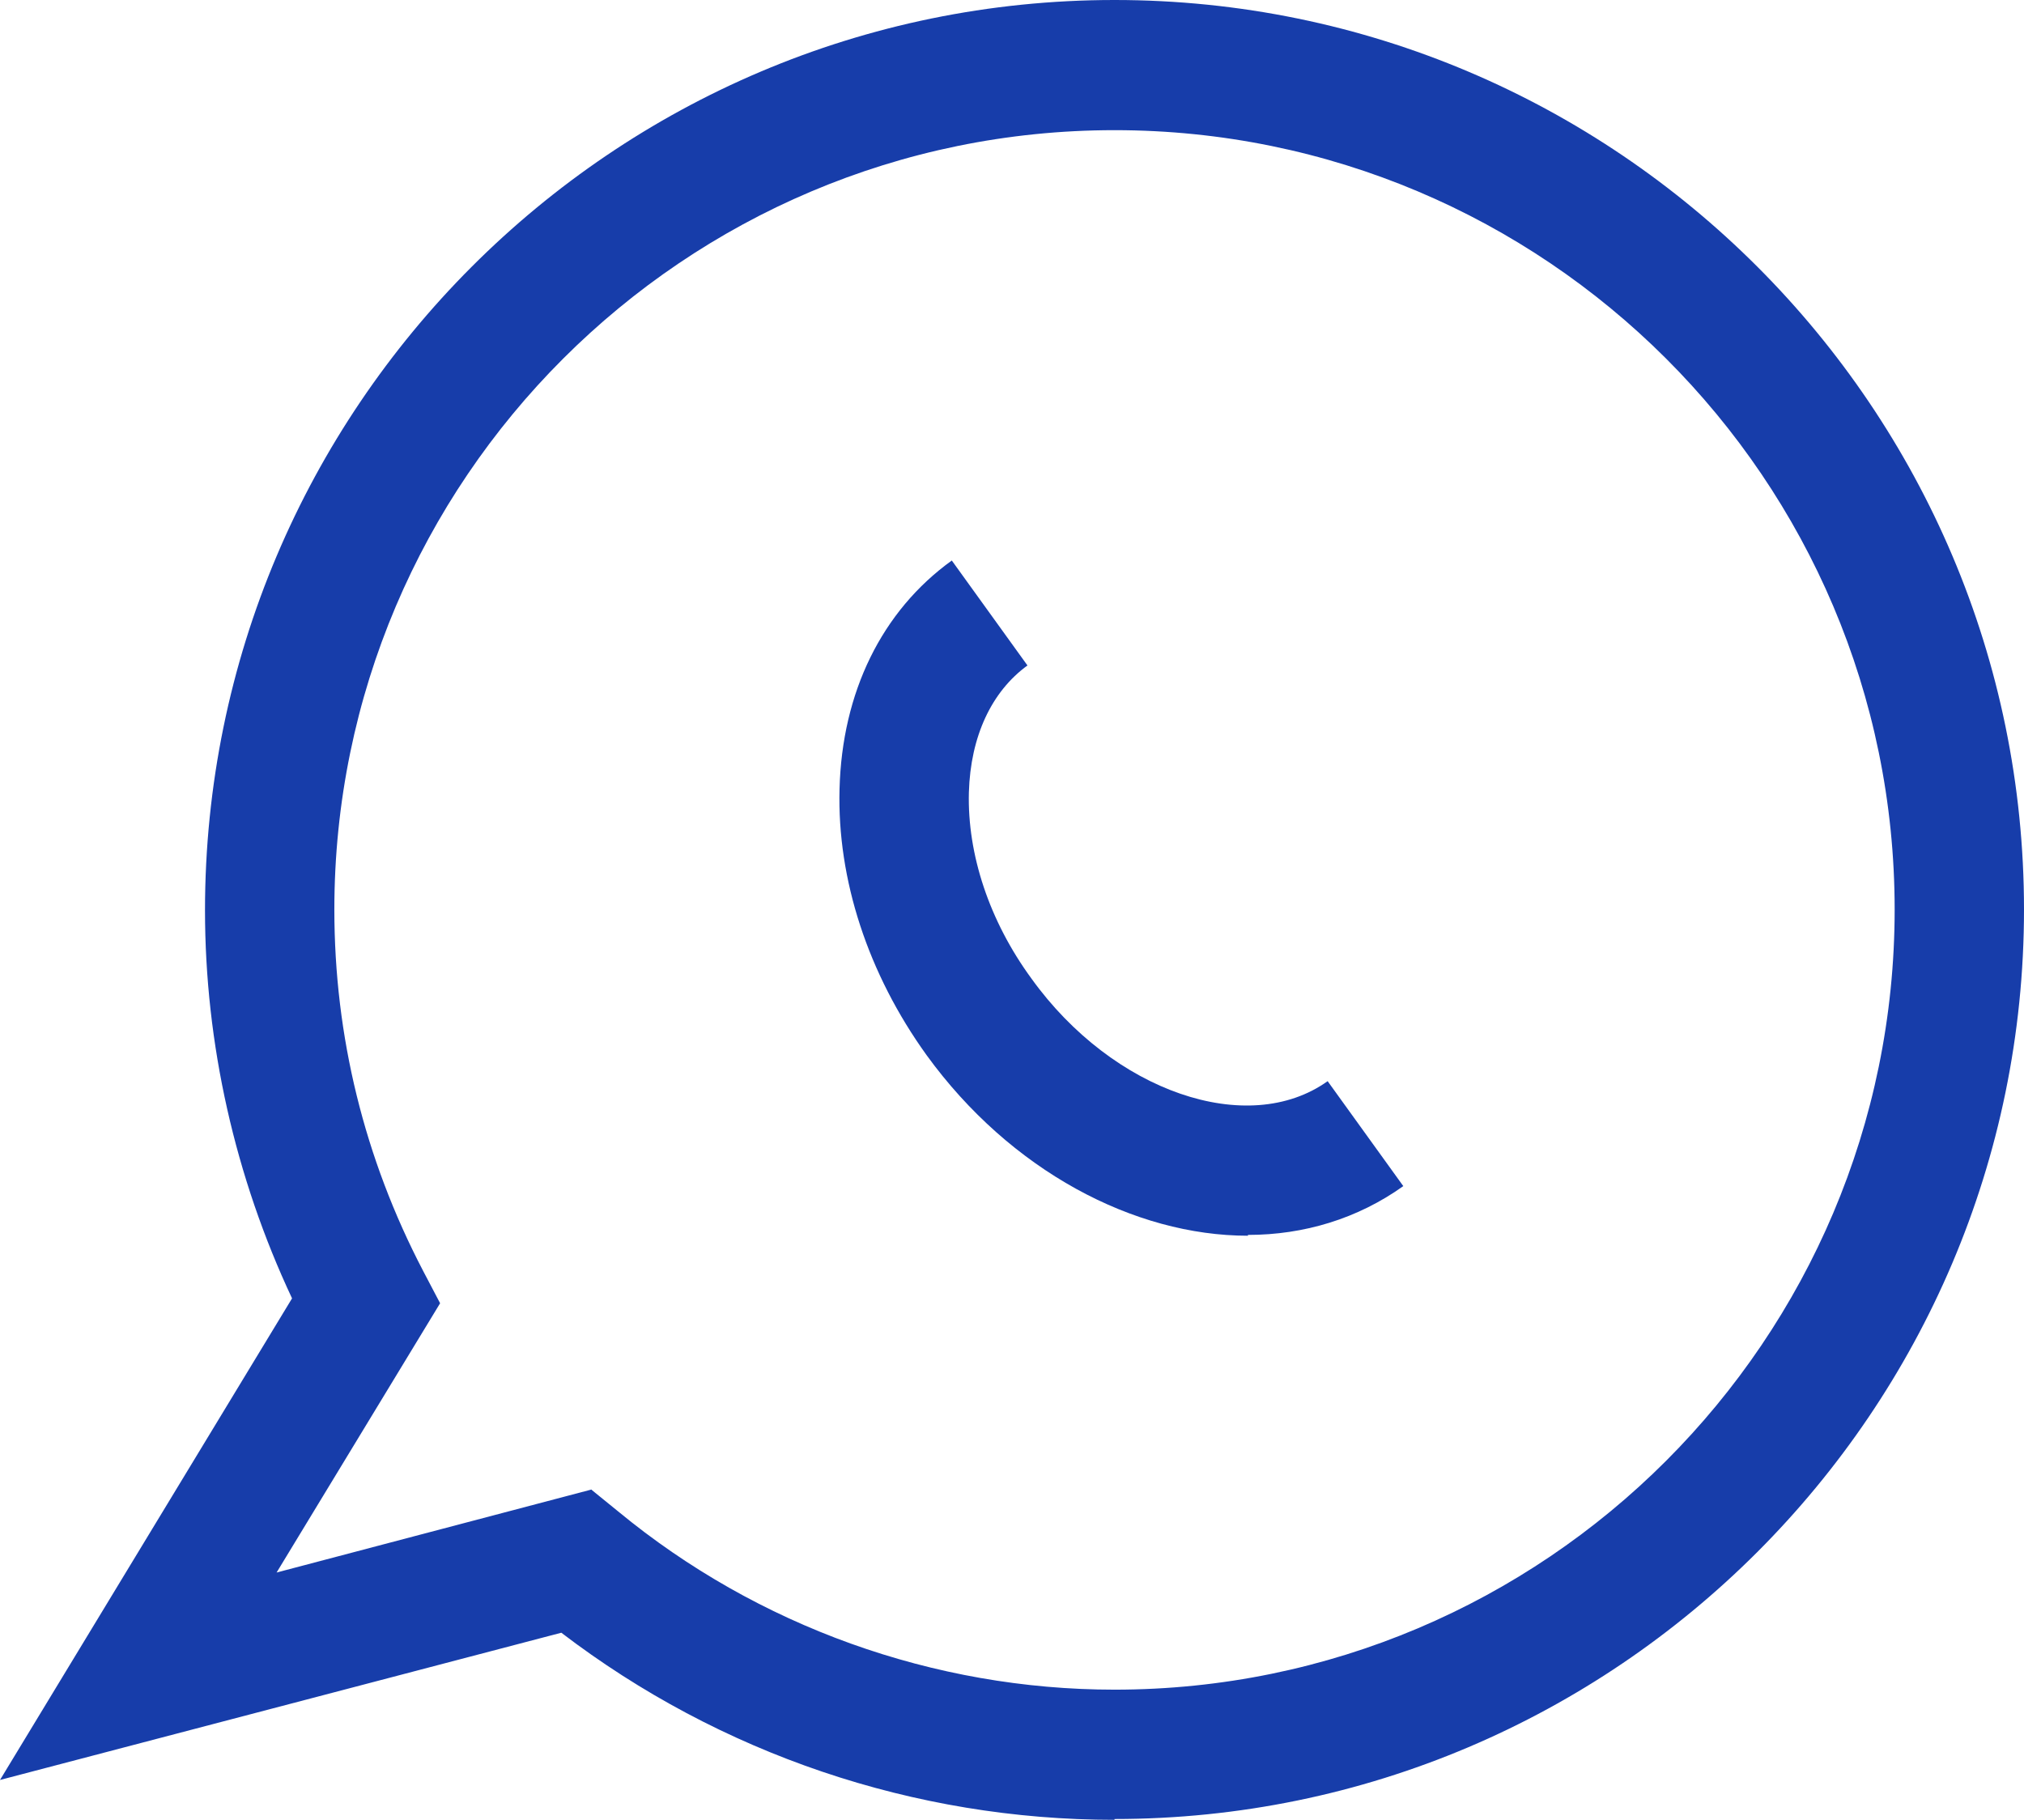 <svg xmlns="http://www.w3.org/2000/svg" id="Camada_2" data-name="Camada 2" viewBox="0 0 24.88 22.37"><defs><style>      .cls-1 {        fill: #173daa;      }    </style></defs><g id="Camada_1-2" data-name="Camada 1"><g><path class="cls-1" d="M13.7,22.37c-2.46,0-4.85-.81-6.8-2.3l-6.9,1.81,3.59-5.92c-.7-1.49-1.07-3.13-1.07-4.77C2.52,5.02,7.53,0,13.7,0s11.18,5.02,11.18,11.18-5.02,11.18-11.18,11.18ZM7.28,18.32l.32.26c1.71,1.41,3.88,2.19,6.1,2.19,5.29,0,9.59-4.3,9.59-9.59S18.99,1.6,13.7,1.6,4.11,5.9,4.11,11.18c0,1.56.37,3.06,1.09,4.44l.21.4-2.01,3.31,3.87-1.02Z"></path><path class="cls-1" d="M15.34,15.19c-1.4,0-2.92-.8-3.95-2.22-.72-1-1.1-2.16-1.07-3.27.03-1.19.52-2.19,1.38-2.81l.93,1.29c-.44.32-.7.87-.72,1.56-.02.76.25,1.58.77,2.29,1,1.39,2.66,1.96,3.64,1.26l.93,1.29c-.56.4-1.22.6-1.91.6Z"></path></g></g></svg>